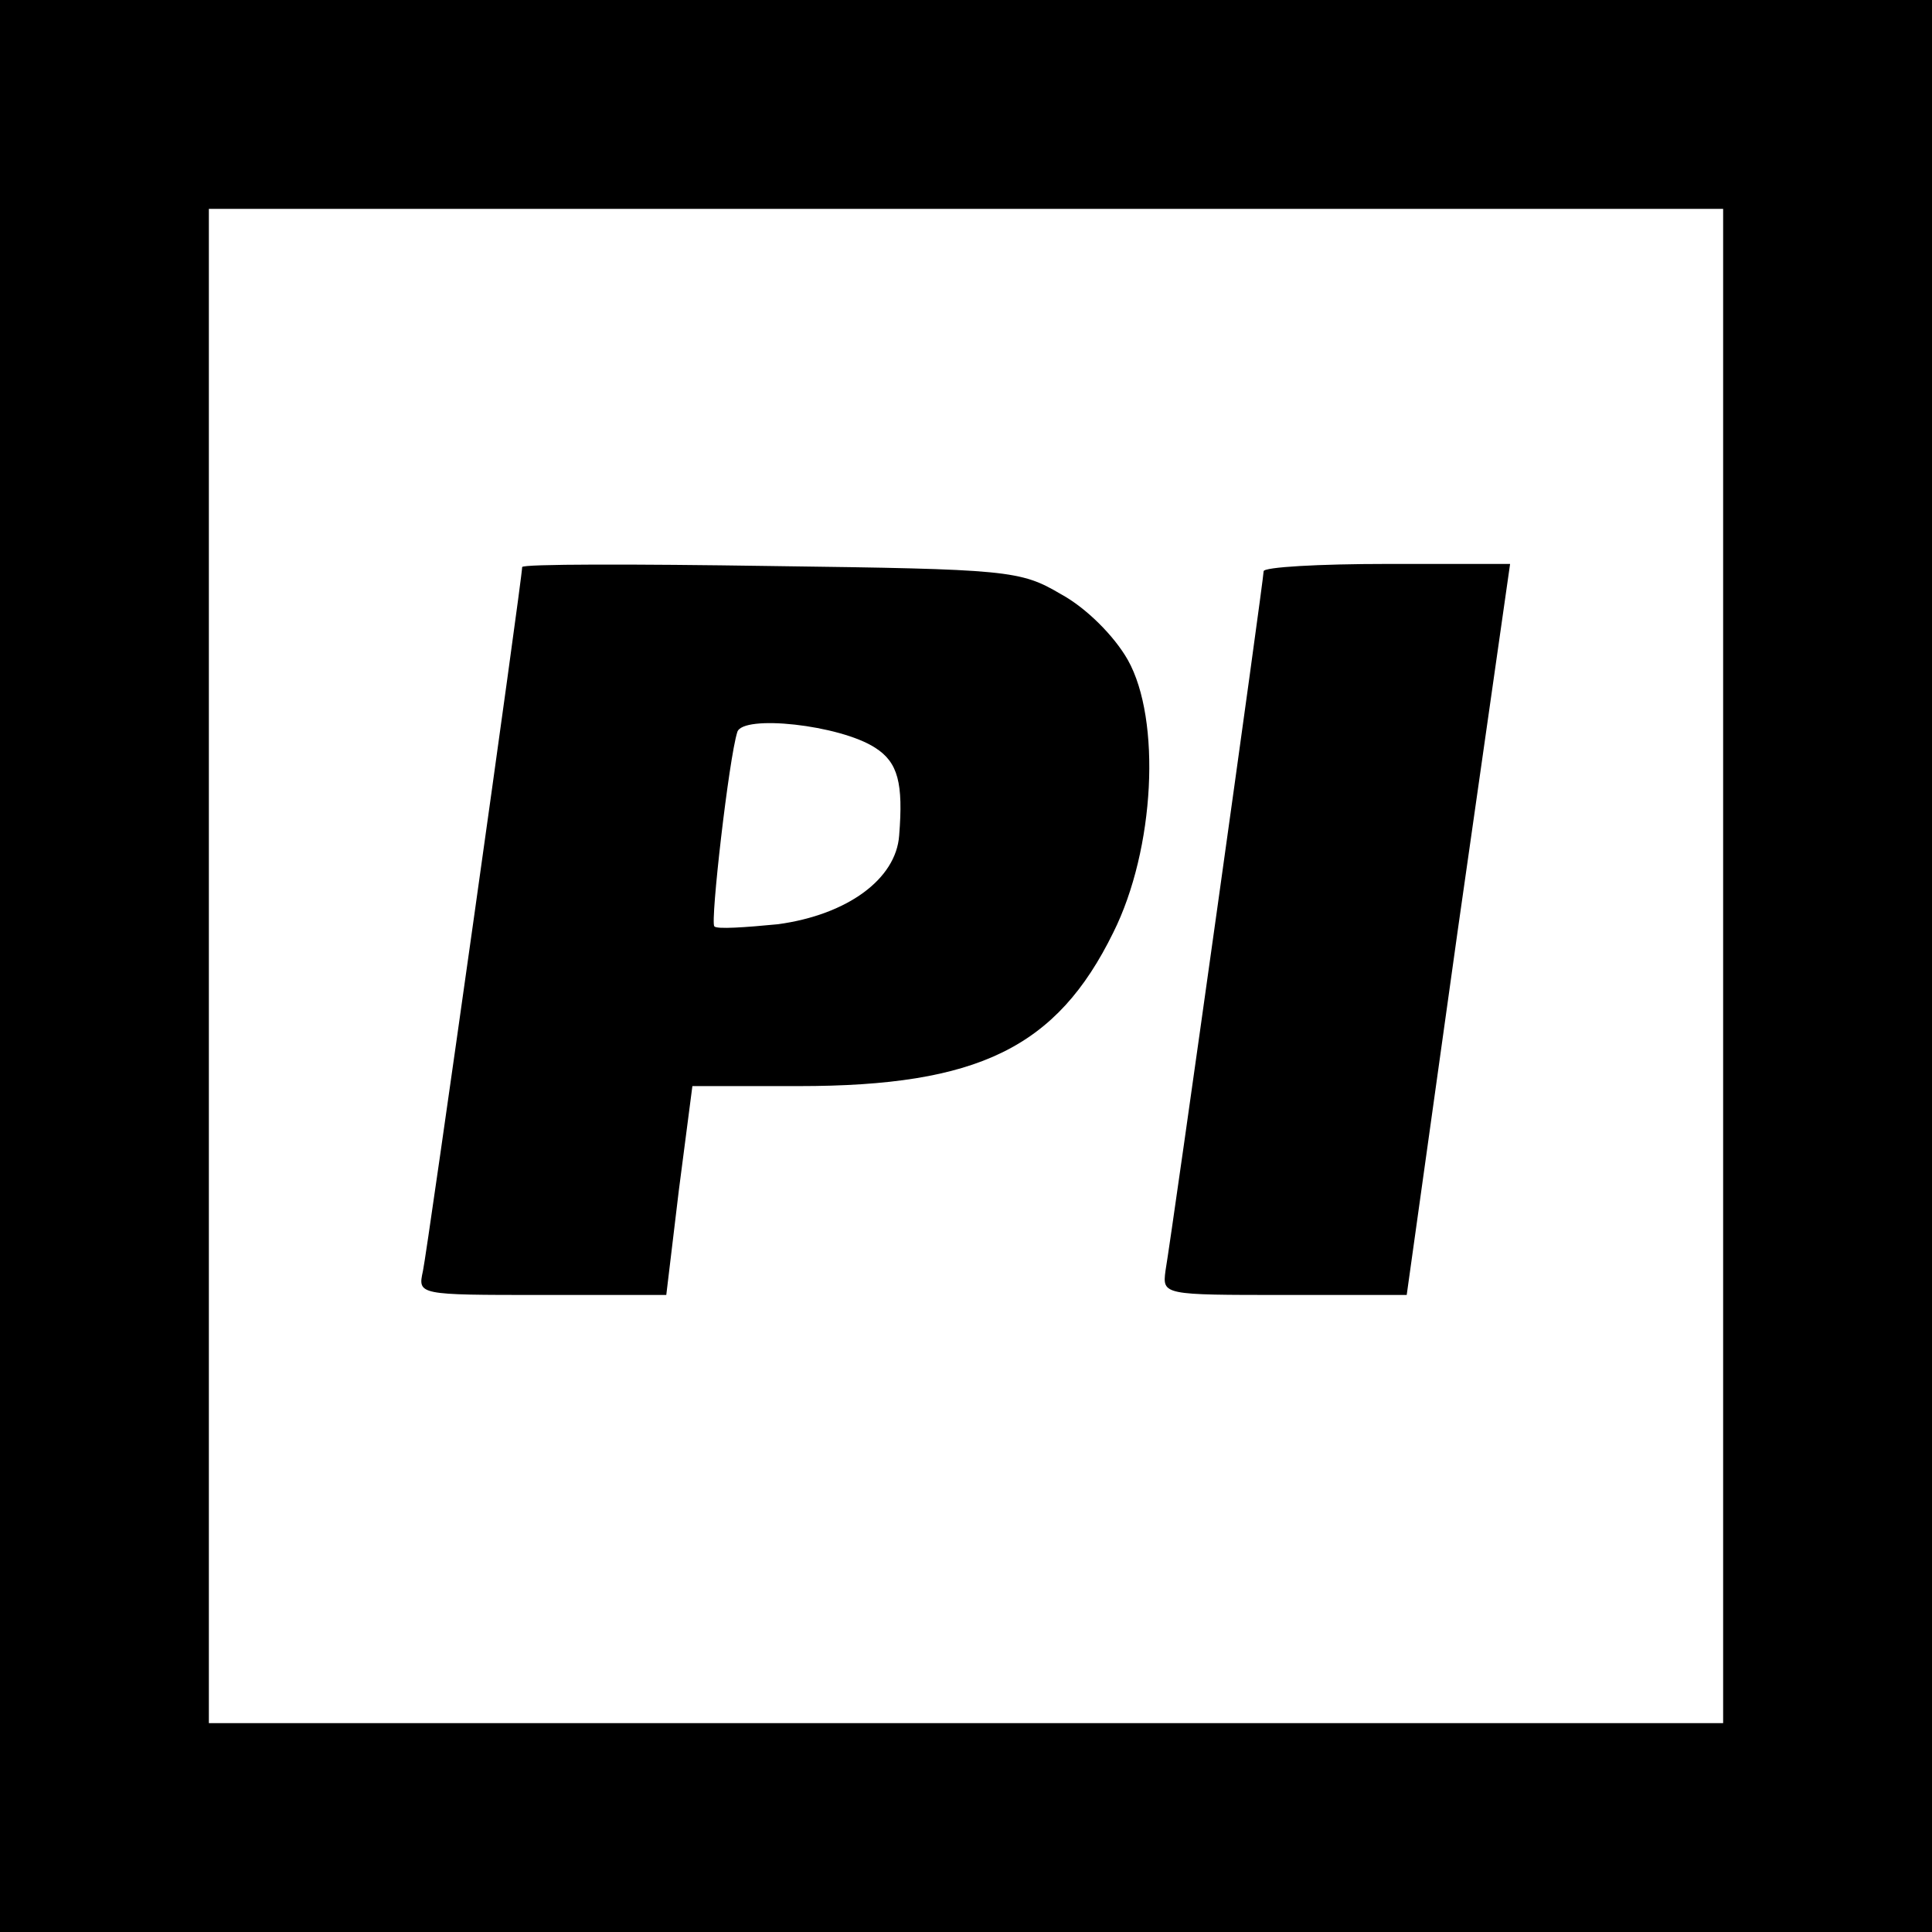 <?xml version="1.0" standalone="no"?>
<!DOCTYPE svg PUBLIC "-//W3C//DTD SVG 20010904//EN"
 "http://www.w3.org/TR/2001/REC-SVG-20010904/DTD/svg10.dtd">
<svg version="1.0" xmlns="http://www.w3.org/2000/svg"
 width="185pt" height="185pt" viewBox="0 0 185 185"
 preserveAspectRatio="xMidYMid meet">
<g transform="translate(0,185) scale(0.1,-0.1)"
fill="#000000" stroke="none">
<path d="M0 925 l0 -925 925 0 925 0 0 925 0 925 -925 0 -925 0 0 -925z m1650
0 l0 -725 -725 0 -725 0 0 725 0 725 725 0 725 0 0 -725z"/>
<path d="M500 1307 c0 -11 -91 -656 -95 -674 -5 -23 -5 -23 114 -23 l119 0 12
100 13 100 102 0 c172 0 247 37 301 147 40 80 46 204 14 261 -13 23 -40 50
-64 63 -39 23 -50 24 -278 27 -131 2 -238 2 -238 -1z m338 -173 c22 -14 27
-34 23 -84 -3 -42 -50 -76 -116 -85 -31 -3 -59 -5 -61 -2 -4 4 14 161 22 186
5 17 98 7 132 -15z"/>
<path d="M1210 1303 c0 -8 -87 -629 -94 -670 -3 -23 -2 -23 114 -23 l117 0 49
350 50 350 -118 0 c-65 0 -118 -3 -118 -7z"/>
</g>
</svg>
